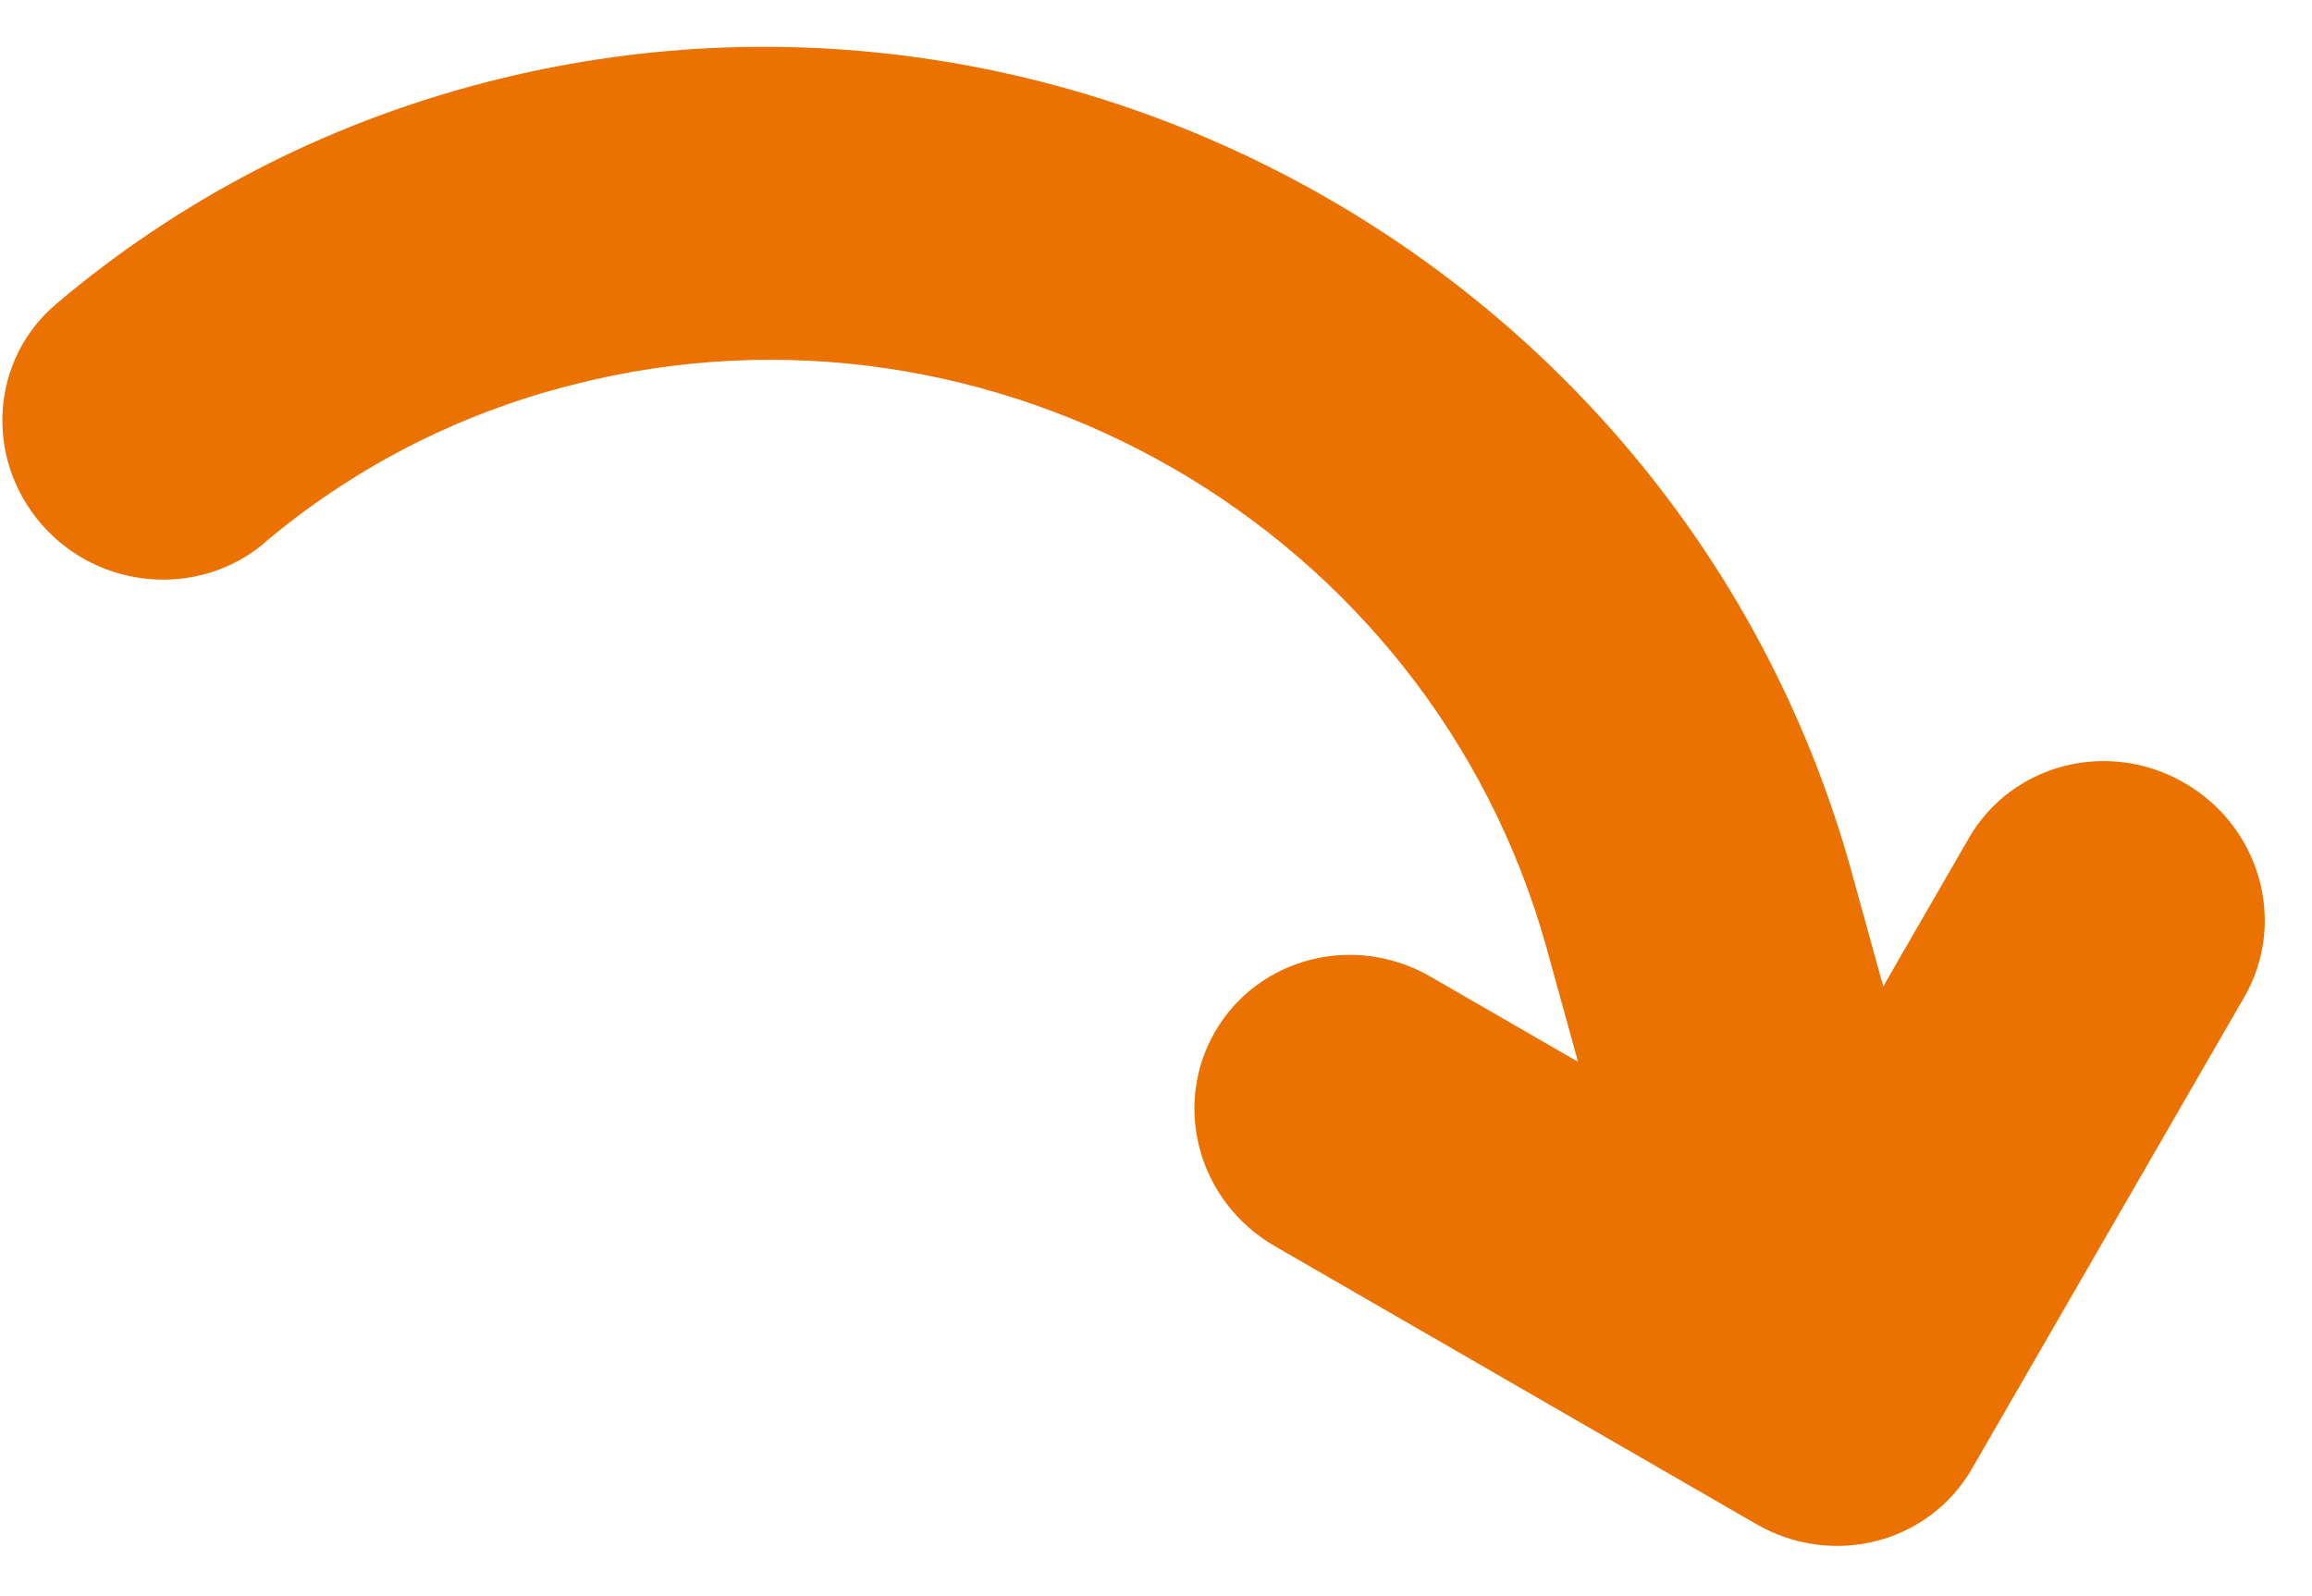 <svg xmlns="http://www.w3.org/2000/svg" width="42" height="29" viewBox="0 0 42 29" fill="none"><path d="M4.804 9.861C6.369 8.54 8.252 7.535 10.401 6.991C18.048 5.029 25.966 9.601 28.09 17.204L28.667 19.292L25.986 17.744C24.602 16.945 22.853 17.394 22.071 18.748C21.289 20.102 21.775 21.842 23.159 22.641L31.875 27.673L31.906 27.691C33.289 28.49 35.039 28.041 35.821 26.687L40.769 18.116C41.551 16.762 41.065 15.022 39.681 14.223C38.298 13.425 36.548 13.873 35.766 15.228L34.211 17.922L33.621 15.785C30.646 5.14 19.562 -1.259 8.857 1.487C5.871 2.253 3.228 3.655 1.027 5.517C-0.172 6.529 -0.288 8.318 0.749 9.519C1.786 10.72 3.605 10.872 4.8 9.868L4.804 9.861Z" fill="#EB7100"></path></svg>